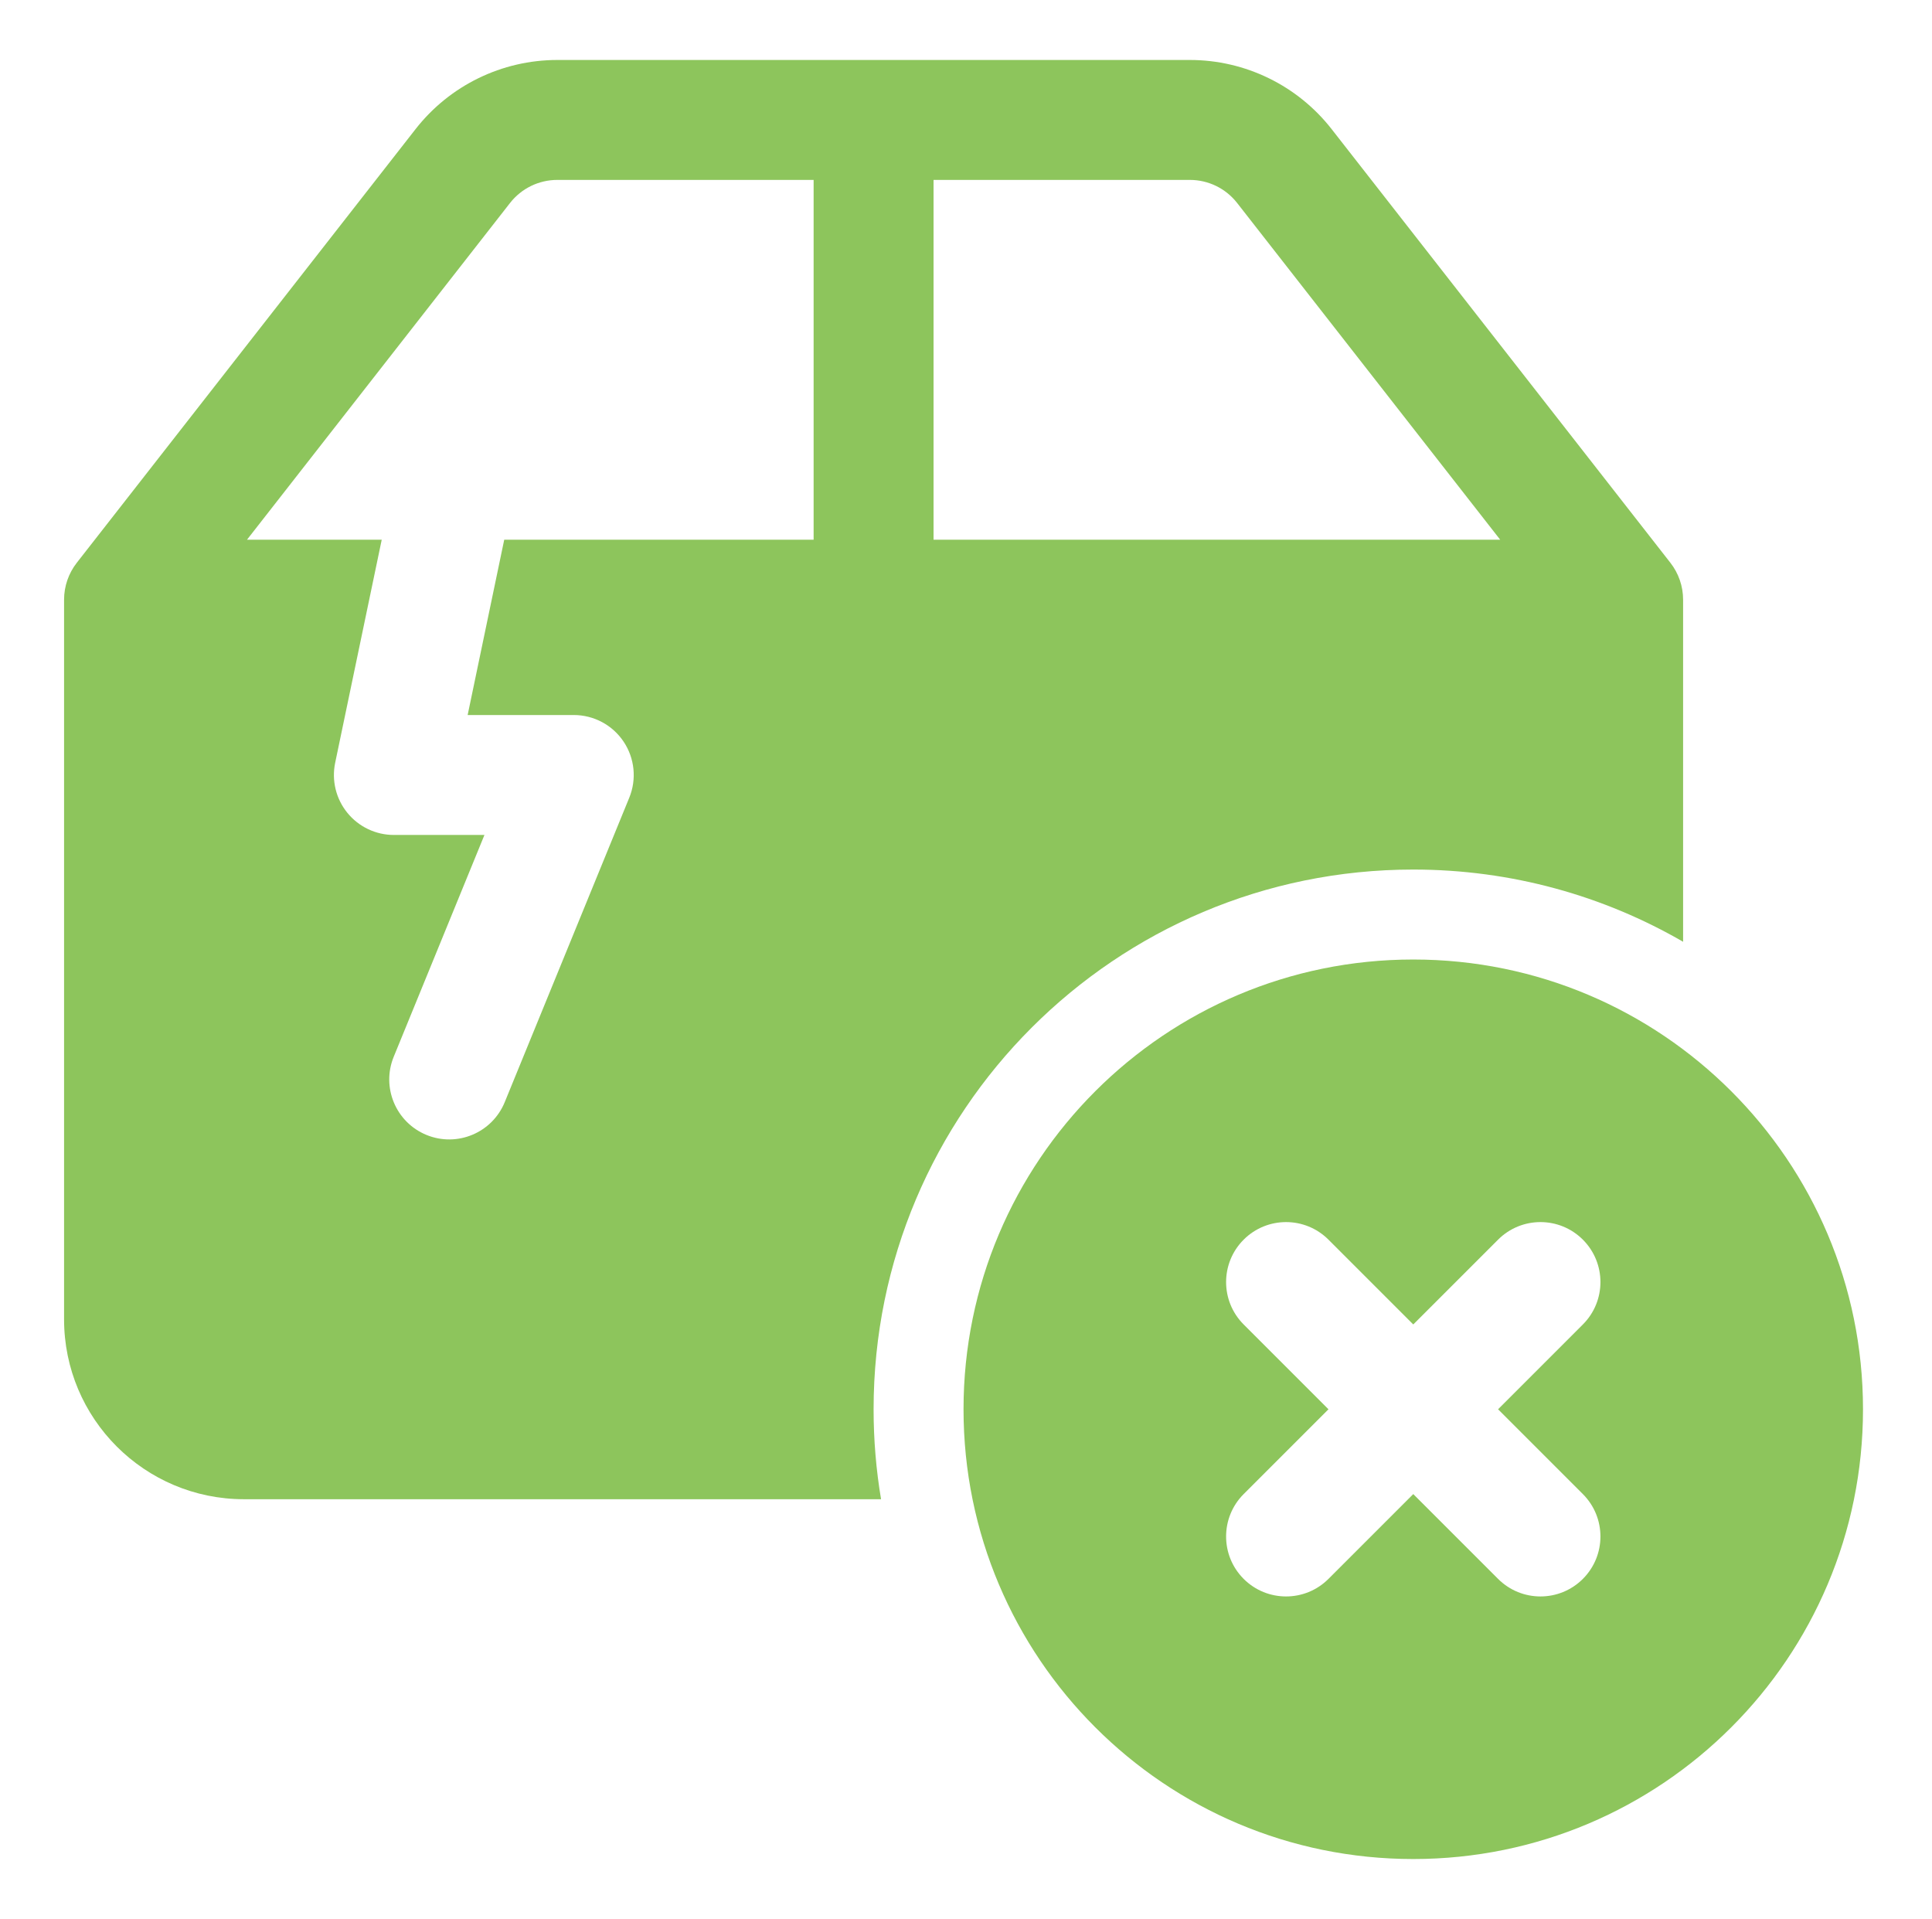 <svg width="147" height="146" viewBox="0 0 147 146" fill="none" xmlns="http://www.w3.org/2000/svg">
<path fill-rule="evenodd" clip-rule="evenodd" d="M31.618 9.824C34.212 6.504 38.19 4.563 42.404 4.563H90.534C94.747 4.563 98.726 6.504 101.32 9.824L127.095 42.817C127.722 43.619 128.062 44.608 128.062 45.626V71.651C122.023 68.157 115.011 66.157 107.531 66.157C84.853 66.157 66.469 84.542 66.469 107.22C66.469 109.551 66.663 111.838 67.037 114.063H18.562C11.003 114.063 4.875 107.935 4.875 100.376V45.626C4.875 44.608 5.215 43.619 5.842 42.817L31.618 9.824ZM42.404 13.688C40.999 13.688 39.673 14.335 38.808 15.442L18.792 41.063H29.044L25.503 58.031C25.222 59.375 25.562 60.774 26.428 61.84C27.295 62.906 28.595 63.525 29.969 63.525H36.86L29.958 80.398C29.003 82.731 30.121 85.395 32.453 86.349C34.785 87.303 37.449 86.186 38.403 83.854L47.879 60.69C48.455 59.283 48.292 57.682 47.444 56.419C46.597 55.157 45.176 54.4 43.656 54.4H35.582L38.365 41.063H61.906V13.688H42.404ZM71.031 13.688V41.063H114.146L94.129 15.442C93.264 14.335 91.938 13.688 90.534 13.688H71.031Z" fill="#8DC55C"/>
<path fill-rule="evenodd" clip-rule="evenodd" d="M73.312 107.22C73.312 88.321 88.633 73.001 107.531 73.001C126.43 73.001 141.75 88.321 141.75 107.22C141.75 126.118 126.43 141.438 107.531 141.438C88.633 141.438 73.312 126.118 73.312 107.22ZM120.436 94.315C122.218 96.097 122.218 98.986 120.436 100.767L113.984 107.22L120.436 113.672C122.218 115.454 122.218 118.343 120.436 120.124C118.654 121.906 115.765 121.906 113.984 120.124L107.531 113.672L101.079 120.124C99.297 121.906 96.408 121.906 94.626 120.124C92.845 118.343 92.845 115.454 94.626 113.672L101.079 107.22L94.626 100.767C92.845 98.986 92.845 96.097 94.626 94.315C96.408 92.533 99.297 92.533 101.079 94.315L107.531 100.767L113.984 94.315C115.765 92.533 118.654 92.533 120.436 94.315Z" fill="#8DC55C"/>
</svg>
